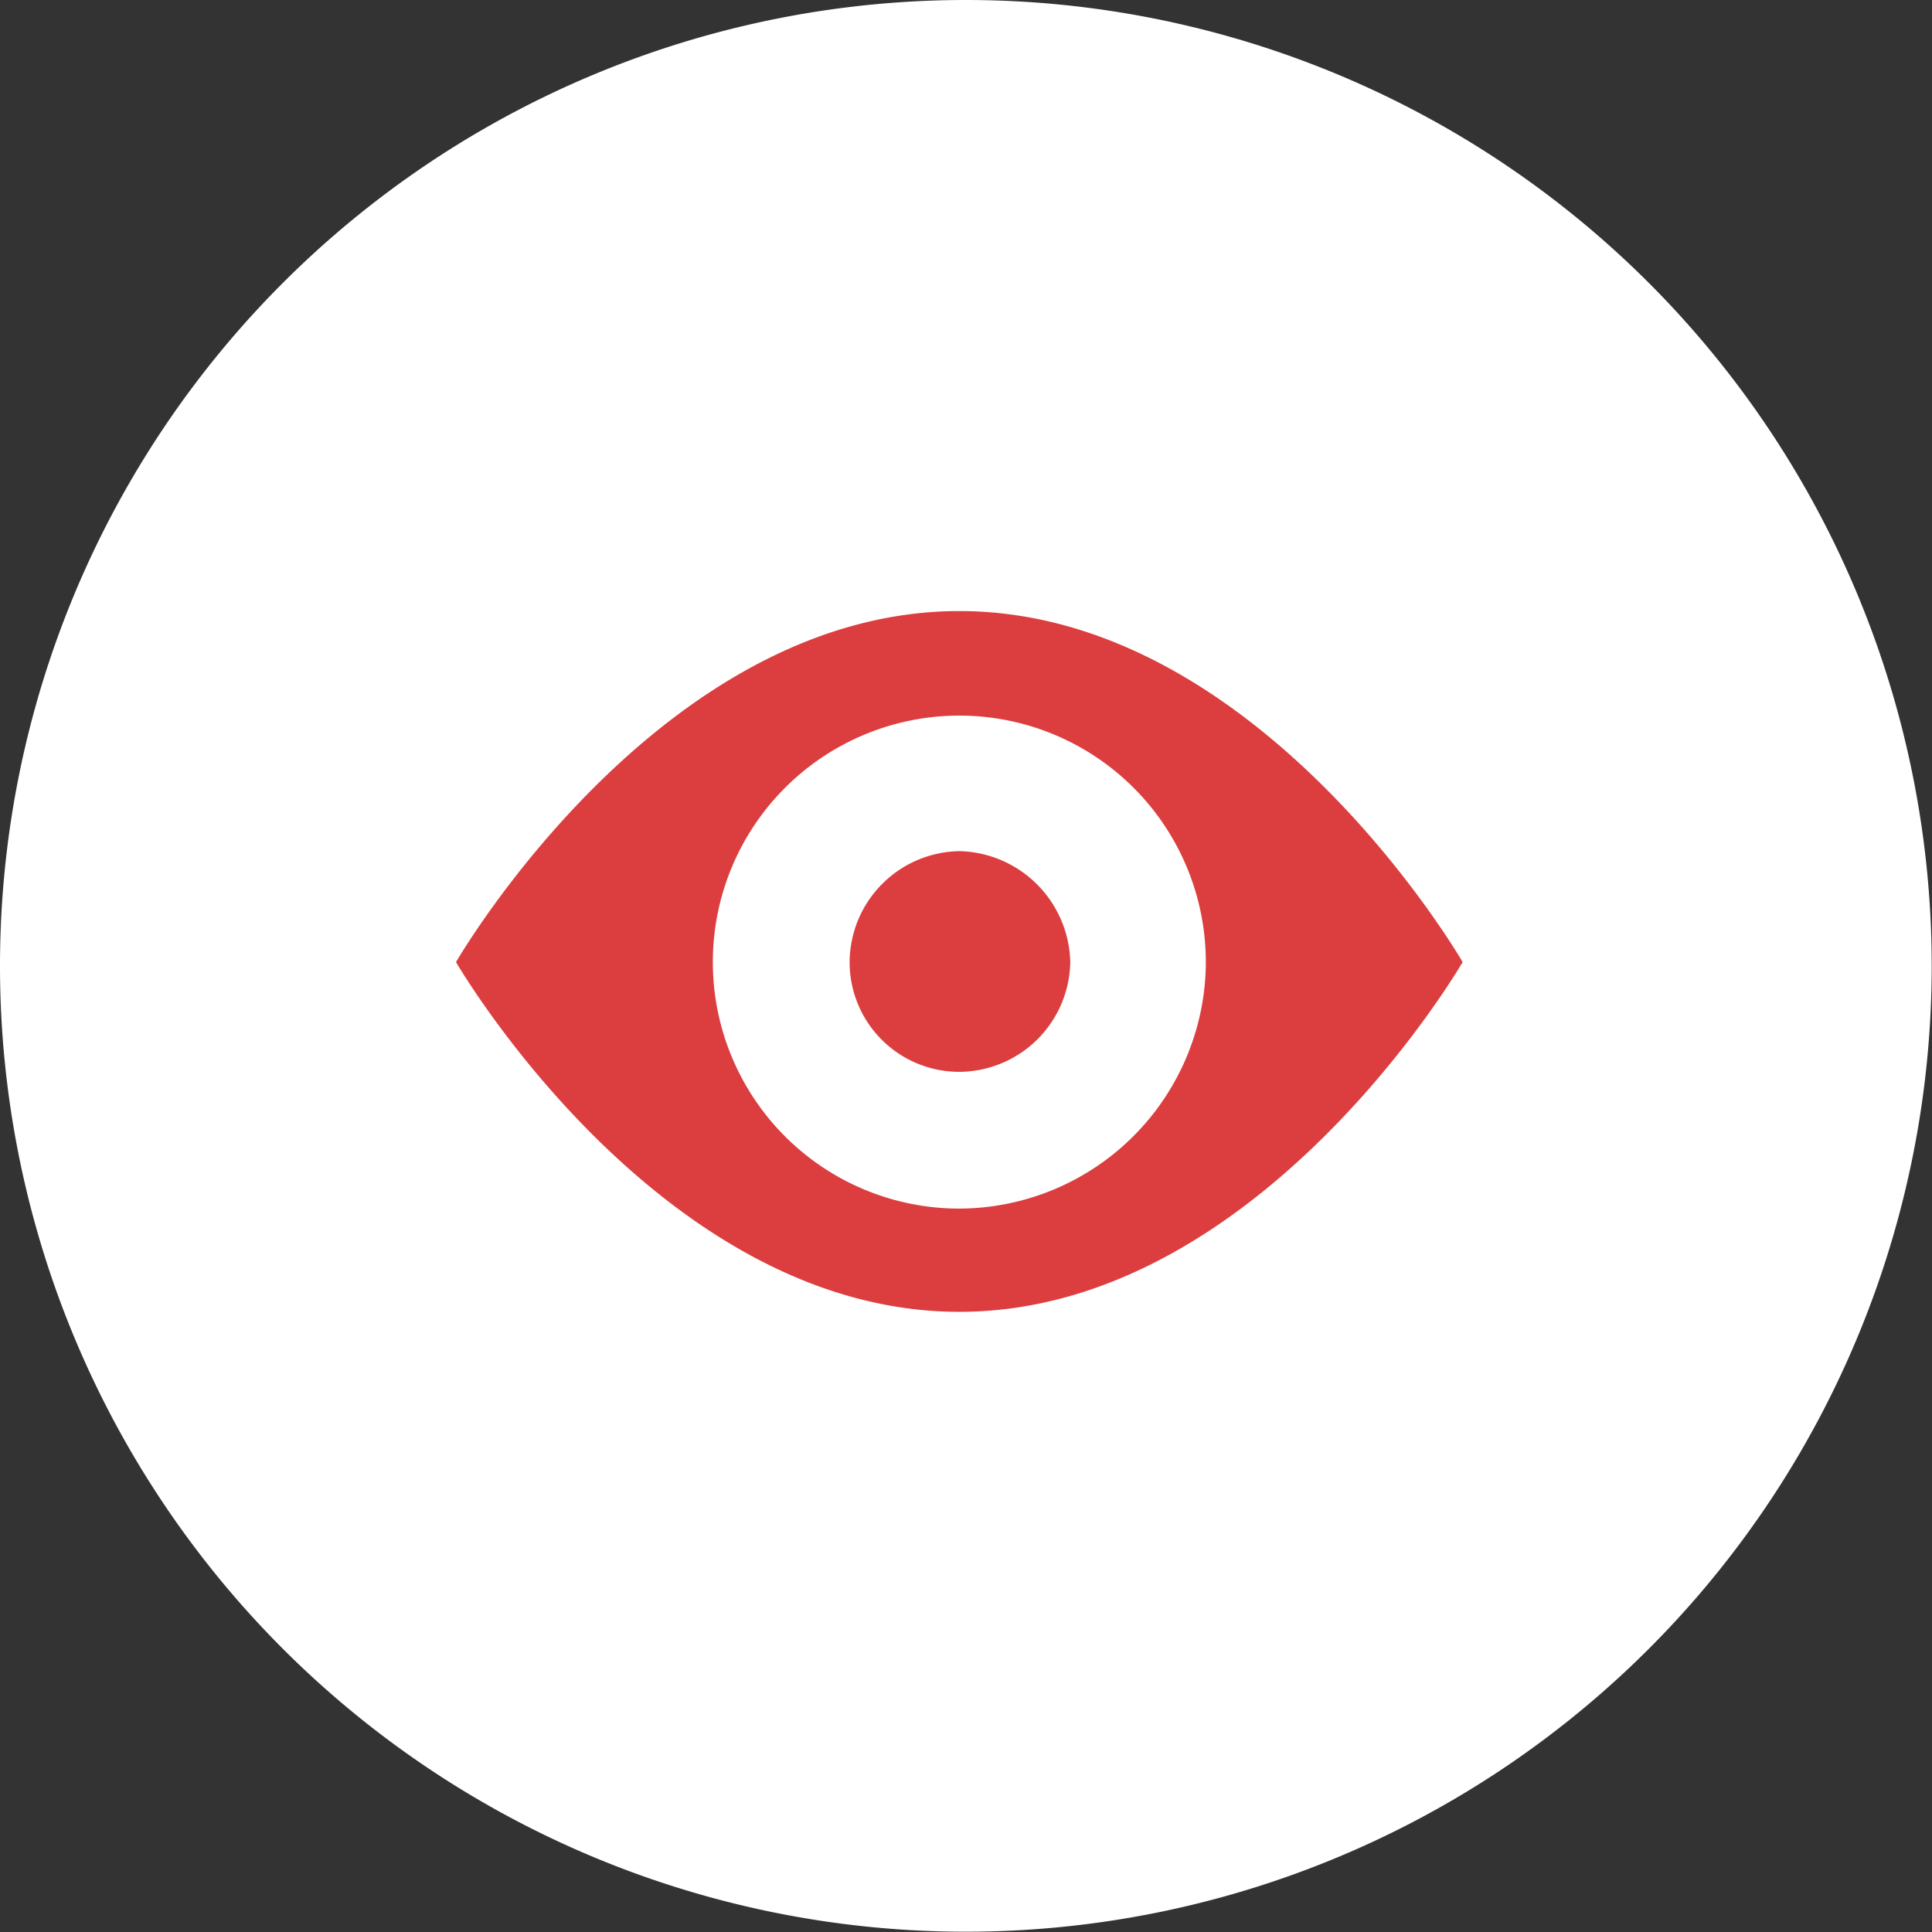 <svg id="_520562_view_eye_find_magnifying_zoom_icon" data-name="520562_view_eye_find_magnifying_zoom_icon" xmlns="http://www.w3.org/2000/svg" width="59.209" height="59.209" viewBox="0 0 59.209 59.209">
  <rect x="0" y="0" width="59.209" height="59.209" fill="#333333" stroke="none"/>
  <path id="Path_124" data-name="Path 124" d="M29.6,0A29.6,29.6,0,1,1,0,29.6,29.6,29.6,0,0,1,29.6,0Z" fill="#fff"/>
  <g id="Group_97" data-name="Group 97" transform="translate(13.975 18.727)">
    <path id="Path_123" data-name="Path 123" d="M225.011,247.637s-6.21,10.718-15.425,10.718-15.425-10.718-15.425-10.718,6.21-10.758,15.425-10.758S225.011,247.637,225.011,247.637Zm-7.871,0a7.554,7.554,0,1,0-7.554,7.554A7.579,7.579,0,0,0,217.141,247.637Zm-7.554-3.4a3.419,3.419,0,0,0-3.362,3.4A3.359,3.359,0,0,0,209.586,251a3.419,3.419,0,0,0,3.4-3.362A3.48,3.48,0,0,0,209.586,244.236Z" transform="translate(-194.161 -236.879)" fill="#dc3e3f"/>
  </g>
</svg>
